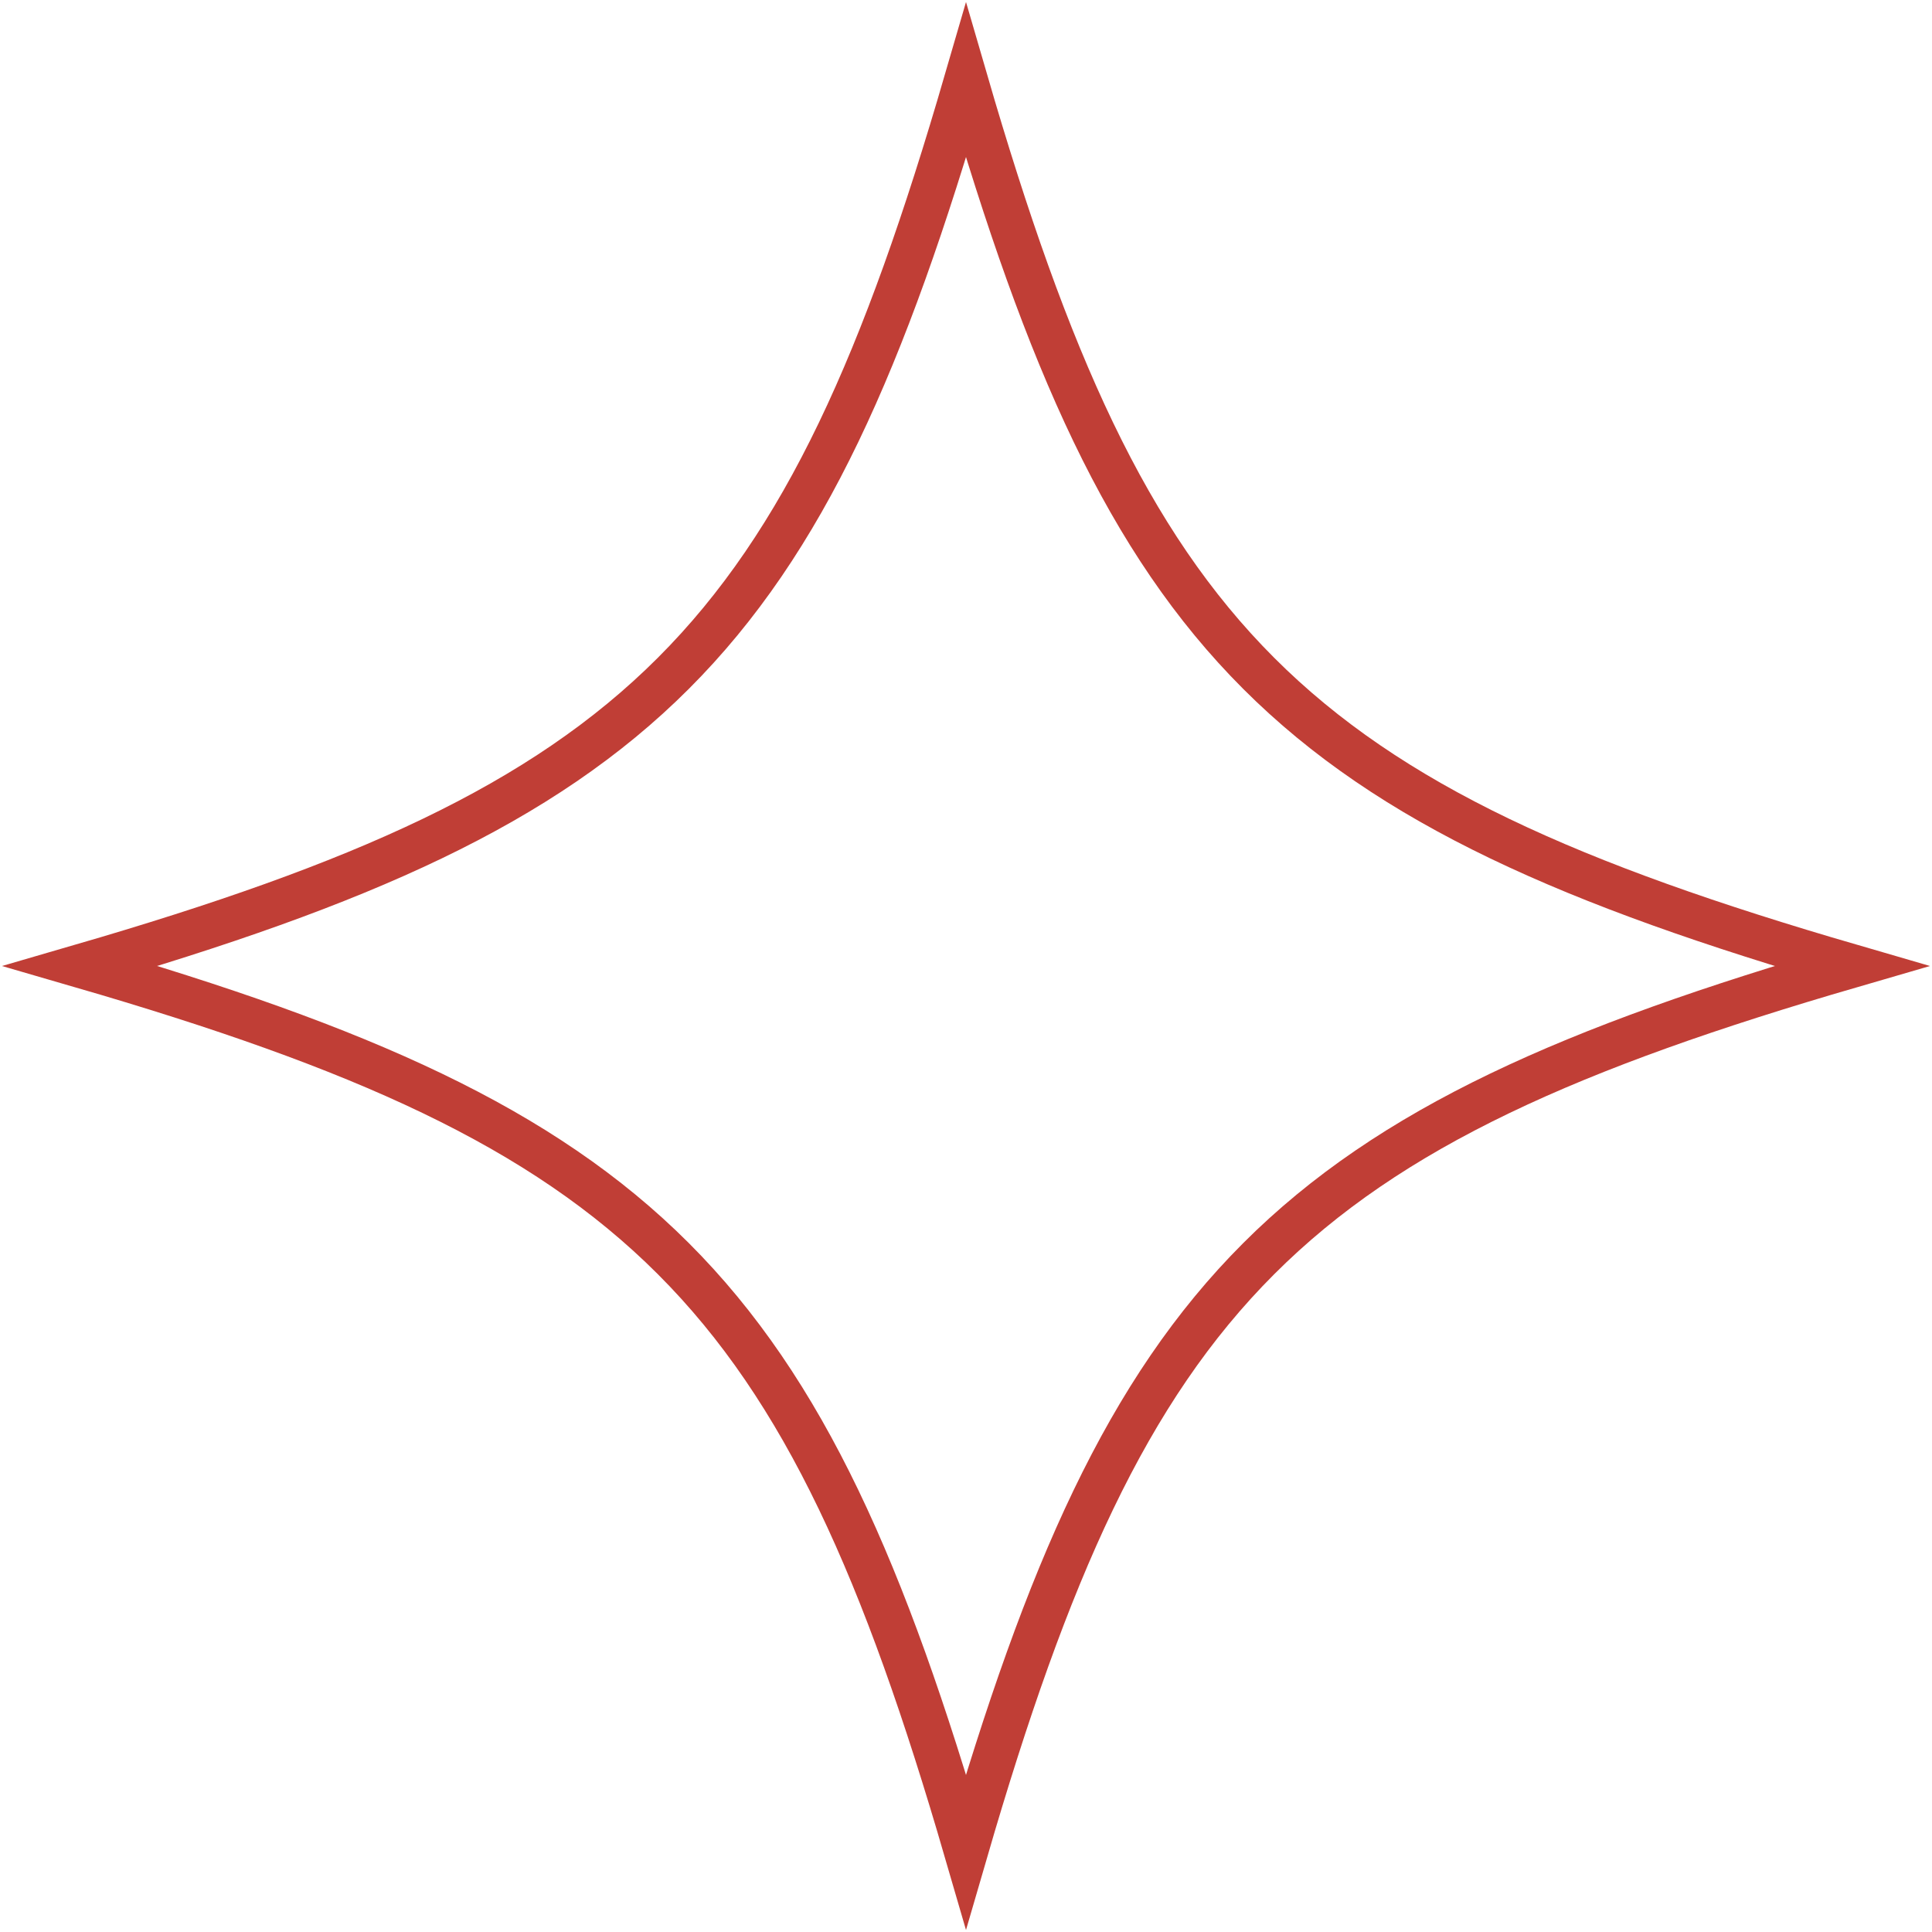 <svg width="88" height="88" viewBox="0 0 88 88" fill="none" xmlns="http://www.w3.org/2000/svg">
<g clip-path="url(#clip0_22_385)">
<path d="M57.331 30.669C63.333 36.672 71.609 40.3 84.329 44C71.609 47.7 63.333 51.328 57.331 57.331C51.328 63.333 47.7 71.609 44 84.329C40.3 71.609 36.672 63.332 30.669 57.329C24.667 51.326 16.392 47.697 3.672 44C16.391 40.3 24.667 36.672 30.669 30.669C36.672 24.667 40.3 16.391 44 3.671C47.7 16.391 51.328 24.667 57.331 30.669Z" stroke="#C03E36" stroke-width="2"/>
</g>
<defs>
<clipPath id="clip0_22_385">
<rect width="88" height="88" fill="white"/>
</clipPath>
</defs>
</svg>
